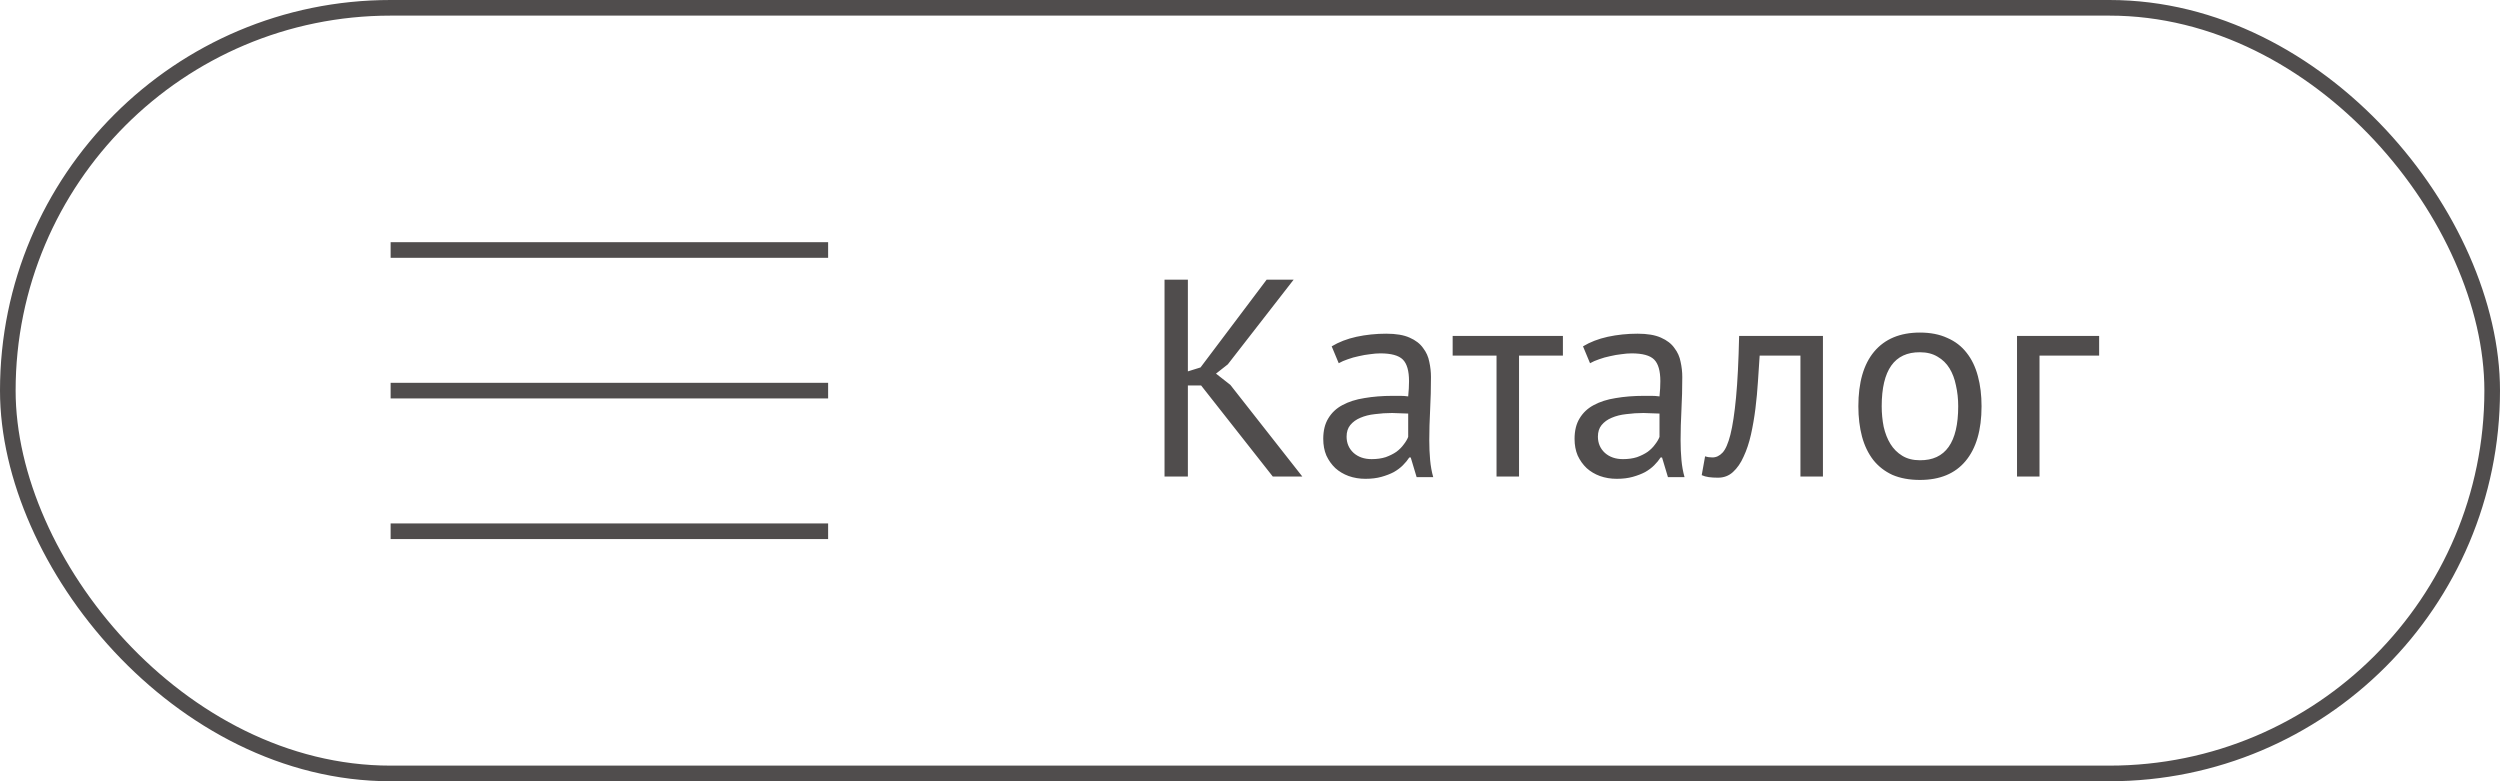 <?xml version="1.0" encoding="UTF-8"?> <svg xmlns="http://www.w3.org/2000/svg" width="160" height="50" viewBox="0 0 160 50" fill="none"> <rect x="0.5" y="0.5" width="159" height="49" rx="24.5" stroke="#504D4D"></rect> <rect x="25" y="15.5" width="28" height="1" fill="#504D4D"></rect> <rect x="25" y="24.5" width="28" height="1" fill="#504D4D"></rect> <rect x="25" y="33.5" width="28" height="1" fill="#504D4D"></rect> <path d="M76.87 24.668H76.024V30.5H74.53V17.9H76.024V23.768L76.834 23.516L81.064 17.9H82.792L78.58 23.318L77.824 23.912L78.742 24.632L83.35 30.5H81.46L76.87 24.668ZM85.228 22.166C85.684 21.89 86.212 21.686 86.812 21.554C87.424 21.422 88.06 21.356 88.72 21.356C89.344 21.356 89.842 21.44 90.214 21.608C90.598 21.776 90.886 21.998 91.078 22.274C91.282 22.538 91.414 22.832 91.474 23.156C91.546 23.48 91.582 23.804 91.582 24.128C91.582 24.848 91.564 25.55 91.528 26.234C91.492 26.918 91.474 27.566 91.474 28.178C91.474 28.622 91.492 29.042 91.528 29.438C91.564 29.834 91.63 30.2 91.726 30.536H90.664L90.286 29.276H90.196C90.088 29.444 89.95 29.612 89.782 29.78C89.626 29.936 89.434 30.08 89.206 30.212C88.978 30.332 88.714 30.434 88.414 30.518C88.114 30.602 87.772 30.644 87.388 30.644C87.004 30.644 86.644 30.584 86.308 30.464C85.984 30.344 85.702 30.176 85.462 29.96C85.222 29.732 85.03 29.462 84.886 29.15C84.754 28.838 84.688 28.484 84.688 28.088C84.688 27.56 84.796 27.122 85.012 26.774C85.228 26.414 85.528 26.132 85.912 25.928C86.308 25.712 86.776 25.562 87.316 25.478C87.868 25.382 88.474 25.334 89.134 25.334C89.302 25.334 89.464 25.334 89.62 25.334C89.788 25.334 89.956 25.346 90.124 25.37C90.16 25.01 90.178 24.686 90.178 24.398C90.178 23.738 90.046 23.276 89.782 23.012C89.518 22.748 89.038 22.616 88.342 22.616C88.138 22.616 87.916 22.634 87.676 22.67C87.448 22.694 87.208 22.736 86.956 22.796C86.716 22.844 86.482 22.91 86.254 22.994C86.038 23.066 85.846 23.15 85.678 23.246L85.228 22.166ZM87.784 29.384C88.12 29.384 88.42 29.342 88.684 29.258C88.948 29.162 89.176 29.048 89.368 28.916C89.56 28.772 89.716 28.616 89.836 28.448C89.968 28.28 90.064 28.118 90.124 27.962V26.468C89.956 26.456 89.782 26.45 89.602 26.45C89.434 26.438 89.266 26.432 89.098 26.432C88.726 26.432 88.36 26.456 88 26.504C87.652 26.54 87.34 26.618 87.064 26.738C86.8 26.846 86.584 27.002 86.416 27.206C86.26 27.398 86.182 27.644 86.182 27.944C86.182 28.364 86.332 28.712 86.632 28.988C86.932 29.252 87.316 29.384 87.784 29.384ZM100.026 22.76H97.218V30.5H95.778V22.76H92.97V21.5H100.026V22.76ZM101.312 22.166C101.768 21.89 102.296 21.686 102.896 21.554C103.508 21.422 104.144 21.356 104.804 21.356C105.428 21.356 105.926 21.44 106.298 21.608C106.682 21.776 106.97 21.998 107.162 22.274C107.366 22.538 107.498 22.832 107.558 23.156C107.63 23.48 107.666 23.804 107.666 24.128C107.666 24.848 107.648 25.55 107.612 26.234C107.576 26.918 107.558 27.566 107.558 28.178C107.558 28.622 107.576 29.042 107.612 29.438C107.648 29.834 107.714 30.2 107.81 30.536H106.748L106.37 29.276H106.28C106.172 29.444 106.034 29.612 105.866 29.78C105.71 29.936 105.518 30.08 105.29 30.212C105.062 30.332 104.798 30.434 104.498 30.518C104.198 30.602 103.856 30.644 103.472 30.644C103.088 30.644 102.728 30.584 102.392 30.464C102.068 30.344 101.786 30.176 101.546 29.96C101.306 29.732 101.114 29.462 100.97 29.15C100.838 28.838 100.772 28.484 100.772 28.088C100.772 27.56 100.88 27.122 101.096 26.774C101.312 26.414 101.612 26.132 101.996 25.928C102.392 25.712 102.86 25.562 103.4 25.478C103.952 25.382 104.558 25.334 105.218 25.334C105.386 25.334 105.548 25.334 105.704 25.334C105.872 25.334 106.04 25.346 106.208 25.37C106.244 25.01 106.262 24.686 106.262 24.398C106.262 23.738 106.13 23.276 105.866 23.012C105.602 22.748 105.122 22.616 104.426 22.616C104.222 22.616 104 22.634 103.76 22.67C103.532 22.694 103.292 22.736 103.04 22.796C102.8 22.844 102.566 22.91 102.338 22.994C102.122 23.066 101.93 23.15 101.762 23.246L101.312 22.166ZM103.868 29.384C104.204 29.384 104.504 29.342 104.768 29.258C105.032 29.162 105.26 29.048 105.452 28.916C105.644 28.772 105.8 28.616 105.92 28.448C106.052 28.28 106.148 28.118 106.208 27.962V26.468C106.04 26.456 105.866 26.45 105.686 26.45C105.518 26.438 105.35 26.432 105.182 26.432C104.81 26.432 104.444 26.456 104.084 26.504C103.736 26.54 103.424 26.618 103.148 26.738C102.884 26.846 102.668 27.002 102.5 27.206C102.344 27.398 102.266 27.644 102.266 27.944C102.266 28.364 102.416 28.712 102.716 28.988C103.016 29.252 103.4 29.384 103.868 29.384ZM115.228 22.76H112.618C112.582 23.264 112.546 23.81 112.51 24.398C112.474 24.974 112.42 25.556 112.348 26.144C112.276 26.72 112.18 27.278 112.06 27.818C111.94 28.346 111.784 28.814 111.592 29.222C111.412 29.63 111.184 29.96 110.908 30.212C110.644 30.452 110.326 30.572 109.954 30.572C109.726 30.572 109.528 30.56 109.36 30.536C109.192 30.512 109.042 30.47 108.91 30.41L109.126 29.204C109.27 29.252 109.426 29.276 109.594 29.276C109.834 29.276 110.05 29.174 110.242 28.97C110.434 28.766 110.602 28.382 110.746 27.818C110.89 27.242 111.01 26.45 111.106 25.442C111.202 24.434 111.268 23.12 111.304 21.5H116.668V30.5H115.228V22.76ZM118.935 26C118.935 24.476 119.271 23.312 119.943 22.508C120.627 21.692 121.605 21.284 122.877 21.284C123.549 21.284 124.131 21.398 124.623 21.626C125.127 21.842 125.541 22.16 125.865 22.58C126.189 22.988 126.429 23.486 126.585 24.074C126.741 24.65 126.819 25.292 126.819 26C126.819 27.524 126.477 28.694 125.793 29.51C125.121 30.314 124.149 30.716 122.877 30.716C122.205 30.716 121.617 30.608 121.113 30.392C120.621 30.164 120.213 29.846 119.889 29.438C119.565 29.018 119.325 28.52 119.169 27.944C119.013 27.356 118.935 26.708 118.935 26ZM120.429 26C120.429 26.456 120.471 26.894 120.555 27.314C120.651 27.734 120.795 28.1 120.987 28.412C121.179 28.724 121.431 28.976 121.743 29.168C122.055 29.36 122.433 29.456 122.877 29.456C124.509 29.468 125.325 28.316 125.325 26C125.325 25.532 125.277 25.088 125.181 24.668C125.097 24.248 124.959 23.882 124.767 23.57C124.575 23.258 124.323 23.012 124.011 22.832C123.699 22.64 123.321 22.544 122.877 22.544C121.245 22.532 120.429 23.684 120.429 26ZM134.345 22.76H130.529V30.5H129.089V21.5H134.345V22.76Z" fill="#504D4D"></path> </svg> 